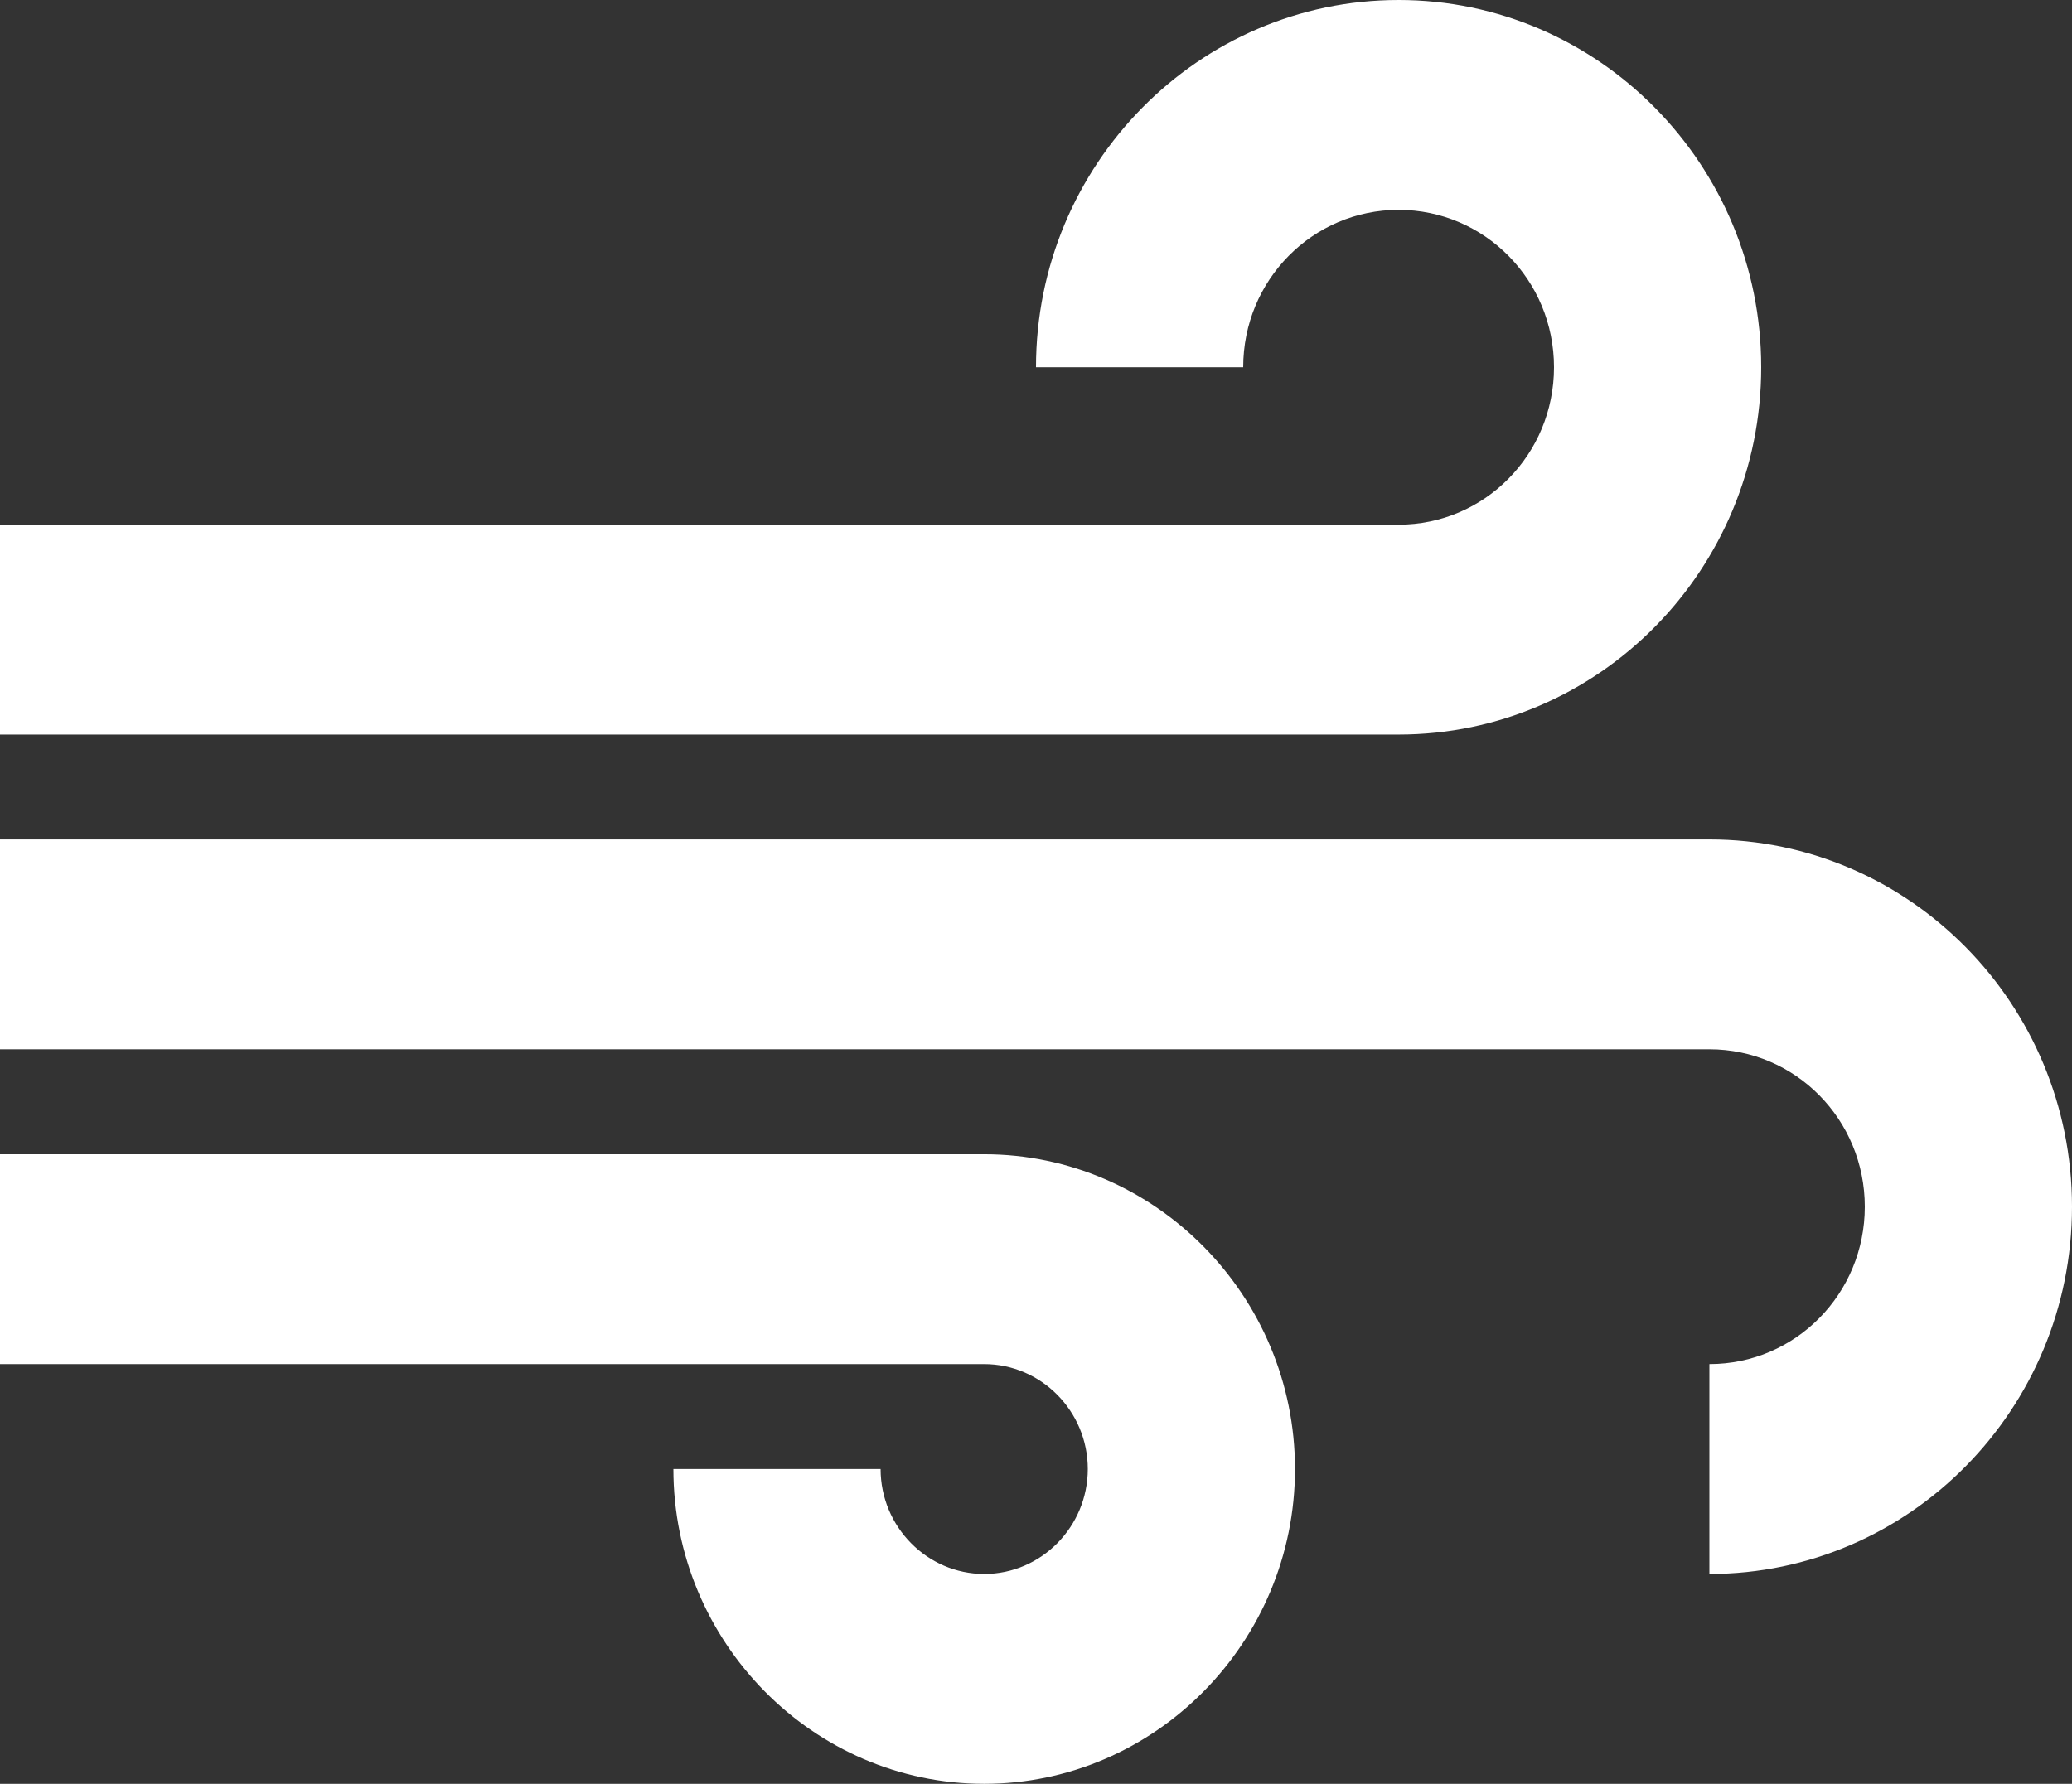 <?xml version="1.0" encoding="UTF-8"?> <svg xmlns="http://www.w3.org/2000/svg" width="36" height="31" viewBox="0 0 36 31" fill="none"><rect x="0" y="0" width="36" height="31" fill="#333333" stroke="none"/> <path d="M22.5 25.529C22.5 28.538 20.07 31 17.1 31C14.13 31 11.7 28.538 11.7 25.529H15.3C15.3 26.532 16.11 27.353 17.1 27.353C18.09 27.353 18.9 26.532 18.9 25.529C18.9 24.526 18.09 23.706 17.1 23.706H0V20.059H17.1C20.07 20.059 22.5 22.521 22.5 25.529ZM30.6 6.382C30.6 2.863 27.774 0 24.3 0C20.826 0 18 2.863 18 6.382H21.6C21.6 4.869 22.806 3.647 24.3 3.647C25.794 3.647 27 4.869 27 6.382C27 7.896 25.794 9.118 24.3 9.118H0V12.765H24.3C27.774 12.765 30.6 9.902 30.6 6.382ZM29.7 14.588H0V18.235H29.7C31.194 18.235 32.4 19.457 32.4 20.971C32.4 22.484 31.194 23.706 29.7 23.706V27.353C33.174 27.353 36 24.49 36 20.971C36 17.451 33.174 14.588 29.7 14.588Z" fill="white"></path> </svg> 